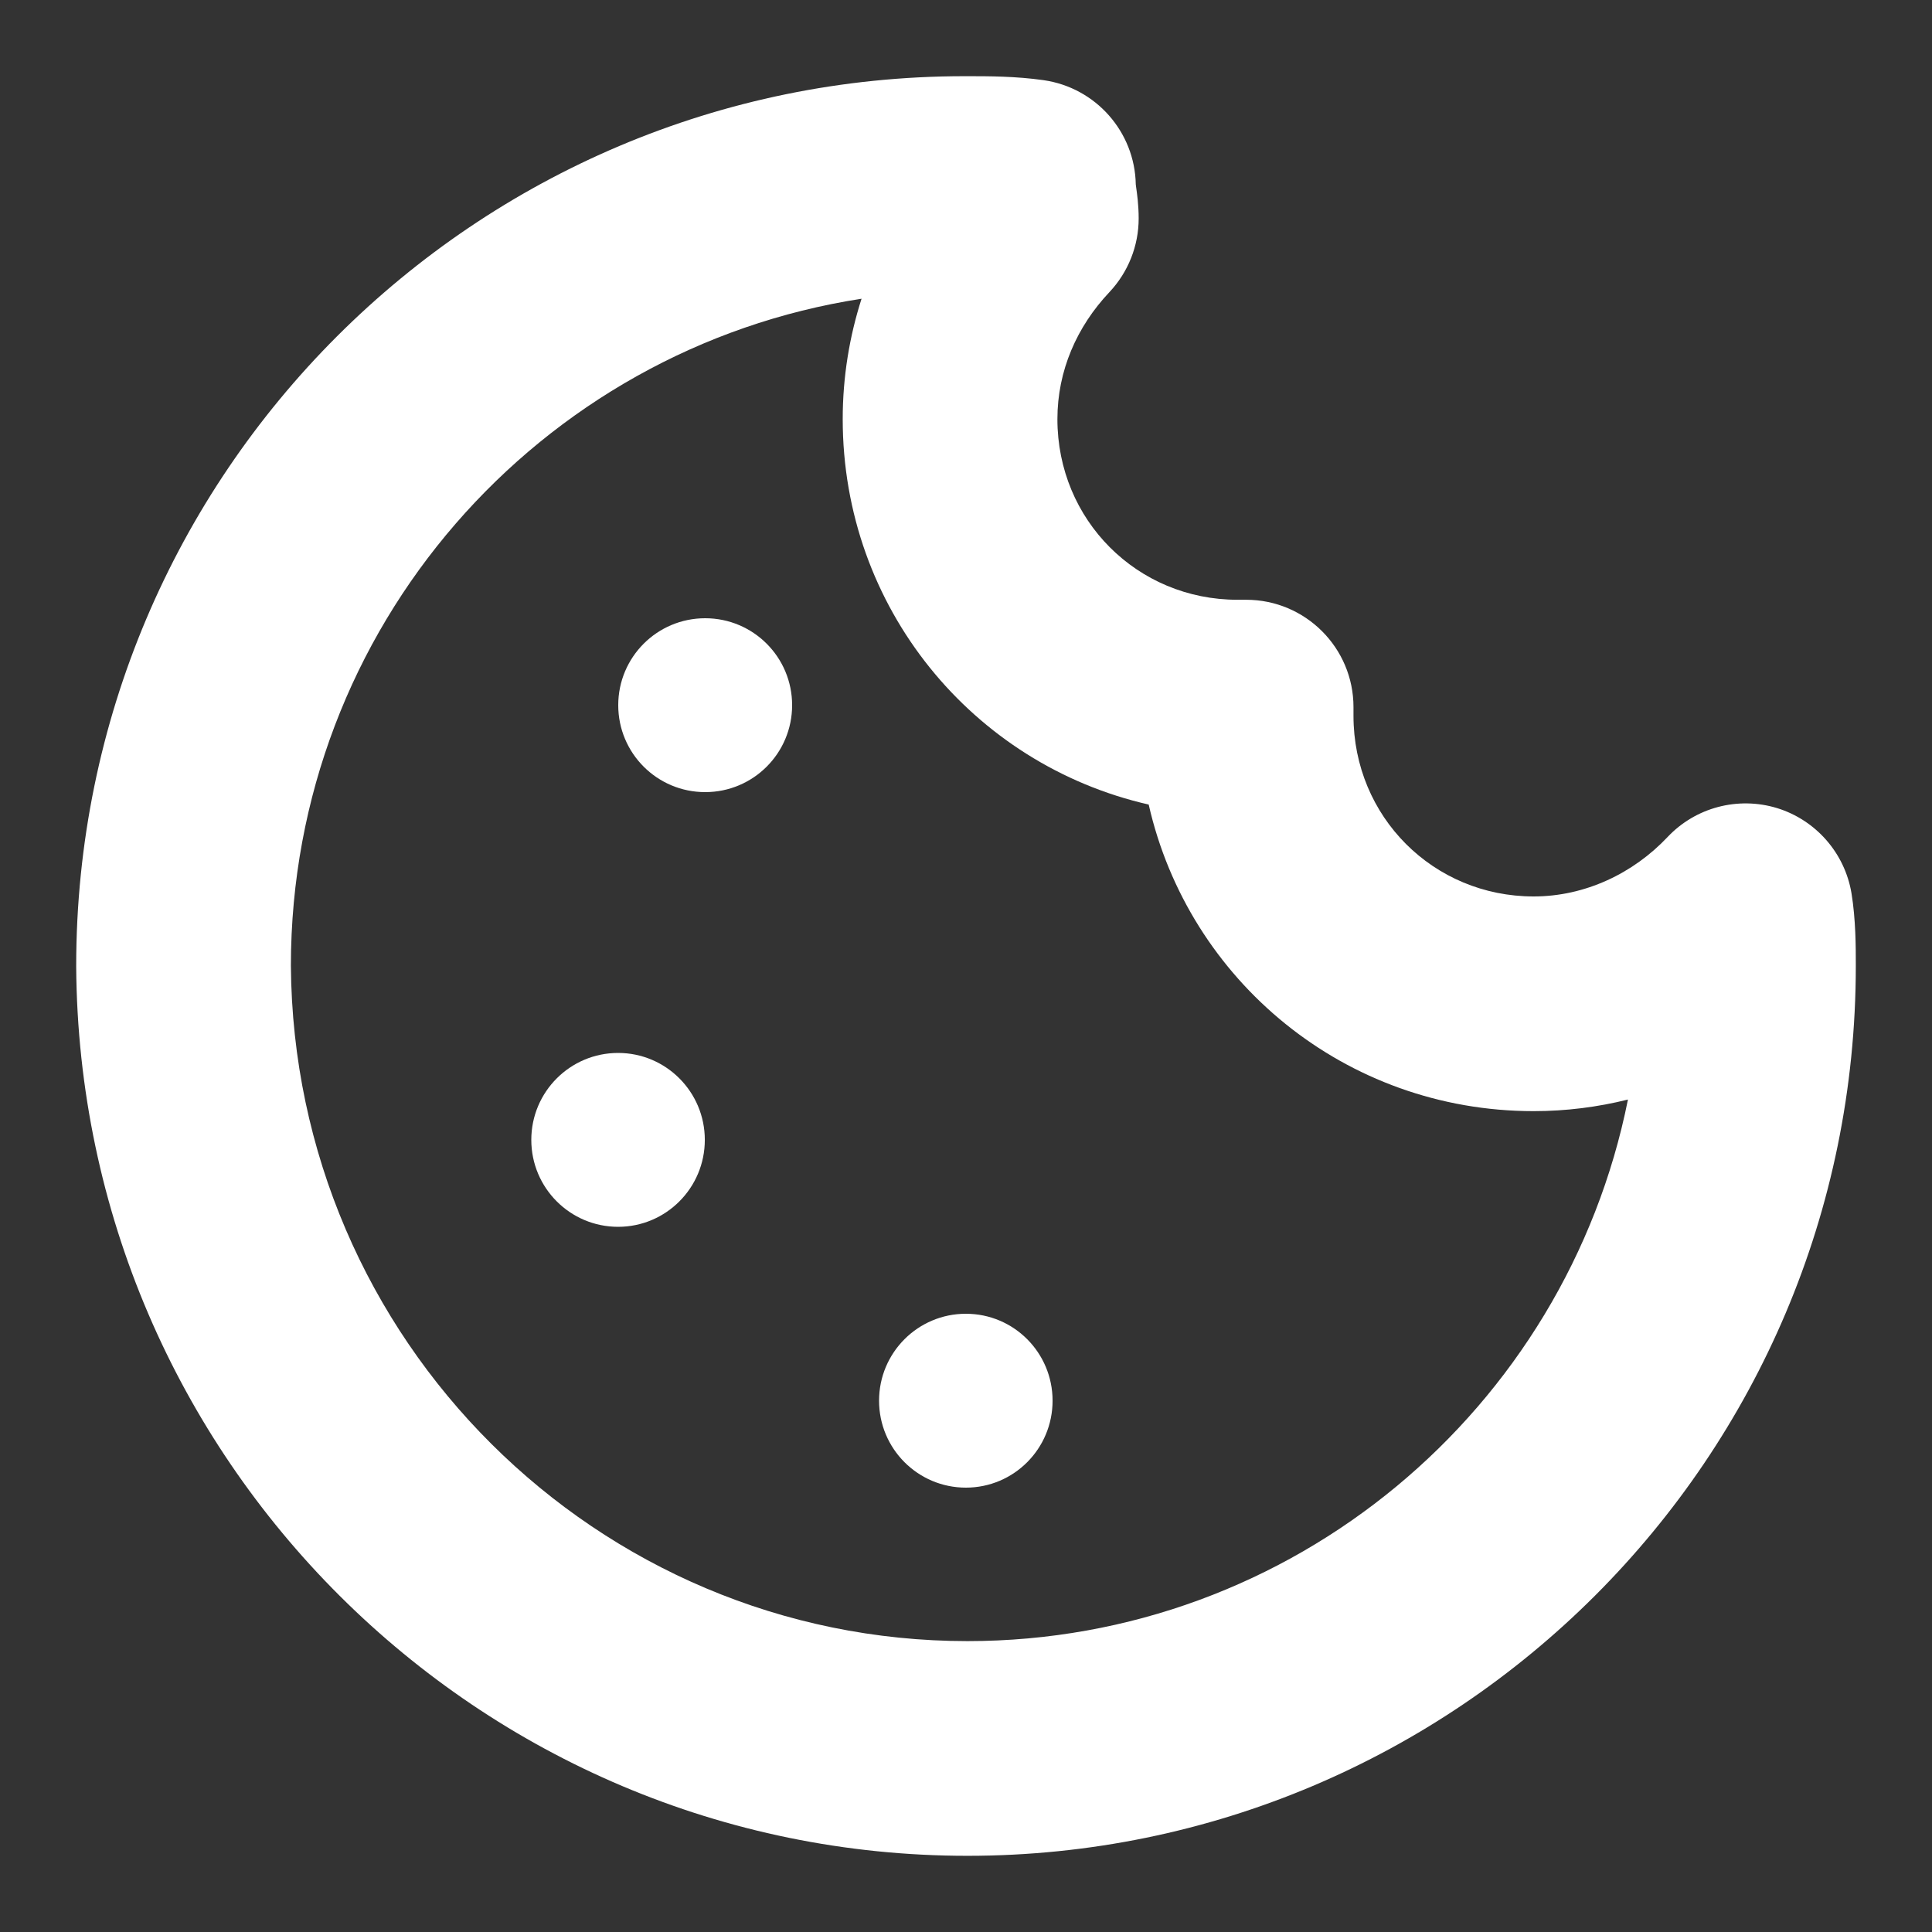 <svg width="16" height="16" viewBox="0 0 16 16" fill="none" xmlns="http://www.w3.org/2000/svg">
    <rect x="0" y="0" width="16" height="16" fill="#333333" stroke="none"/>
    <path d="M7.999 12.32C8.396 12.32 8.717 11.998 8.717 11.6C8.717 11.202 8.396 10.88 7.999 10.88C7.602 10.88 7.28 11.202 7.28 11.6C7.28 11.998 7.602 12.32 7.999 12.32Z" fill="white"/>
    <path d="M5.84 6.56C6.238 6.56 6.56 6.238 6.56 5.84C6.56 5.442 6.238 5.12 5.84 5.12C5.442 5.12 5.12 5.442 5.12 5.84C5.12 6.238 5.442 6.56 5.84 6.56Z" fill="white"/>
    <path d="M5.119 10.16C5.515 10.16 5.837 9.838 5.837 9.44C5.837 9.042 5.515 8.72 5.119 8.72C4.722 8.72 4.4 9.042 4.4 9.44C4.4 9.838 4.722 10.16 5.119 10.16Z" fill="white"/>
    <path fill-rule="evenodd" clip-rule="evenodd" d="M8.011 0.631C8.187 0.631 8.411 0.631 8.643 0.664C9.075 0.726 9.398 1.092 9.406 1.527C9.406 1.532 9.407 1.54 9.409 1.551C9.409 1.553 9.41 1.556 9.41 1.558C9.416 1.6 9.43 1.696 9.43 1.809C9.43 2.036 9.343 2.254 9.188 2.419C8.918 2.705 8.757 3.07 8.757 3.471C8.757 4.307 9.418 4.967 10.248 4.967H10.32C10.811 4.967 11.209 5.365 11.209 5.856V5.928C11.209 6.764 11.871 7.424 12.701 7.424C13.128 7.424 13.527 7.232 13.81 6.932C14.042 6.686 14.393 6.594 14.716 6.692C15.038 6.791 15.277 7.064 15.333 7.396C15.369 7.615 15.369 7.848 15.369 7.98C15.369 7.987 15.369 7.994 15.369 8C15.369 12.081 12.061 15.369 8.012 15.369C3.962 15.369 0.658 12.081 0.631 8.006L0.631 8C0.631 3.919 3.939 0.631 7.988 0.631C7.995 0.631 8.003 0.631 8.011 0.631ZM7.135 2.474C4.469 2.885 2.41 5.193 2.409 7.997C2.431 11.099 4.946 13.591 8.012 13.591C10.705 13.591 12.969 11.67 13.482 9.106C13.233 9.168 12.971 9.202 12.701 9.202C11.139 9.202 9.844 8.121 9.513 6.663C8.056 6.331 6.979 5.033 6.979 3.471C6.979 3.12 7.035 2.786 7.135 2.474Z" fill="white"/>
</svg>
